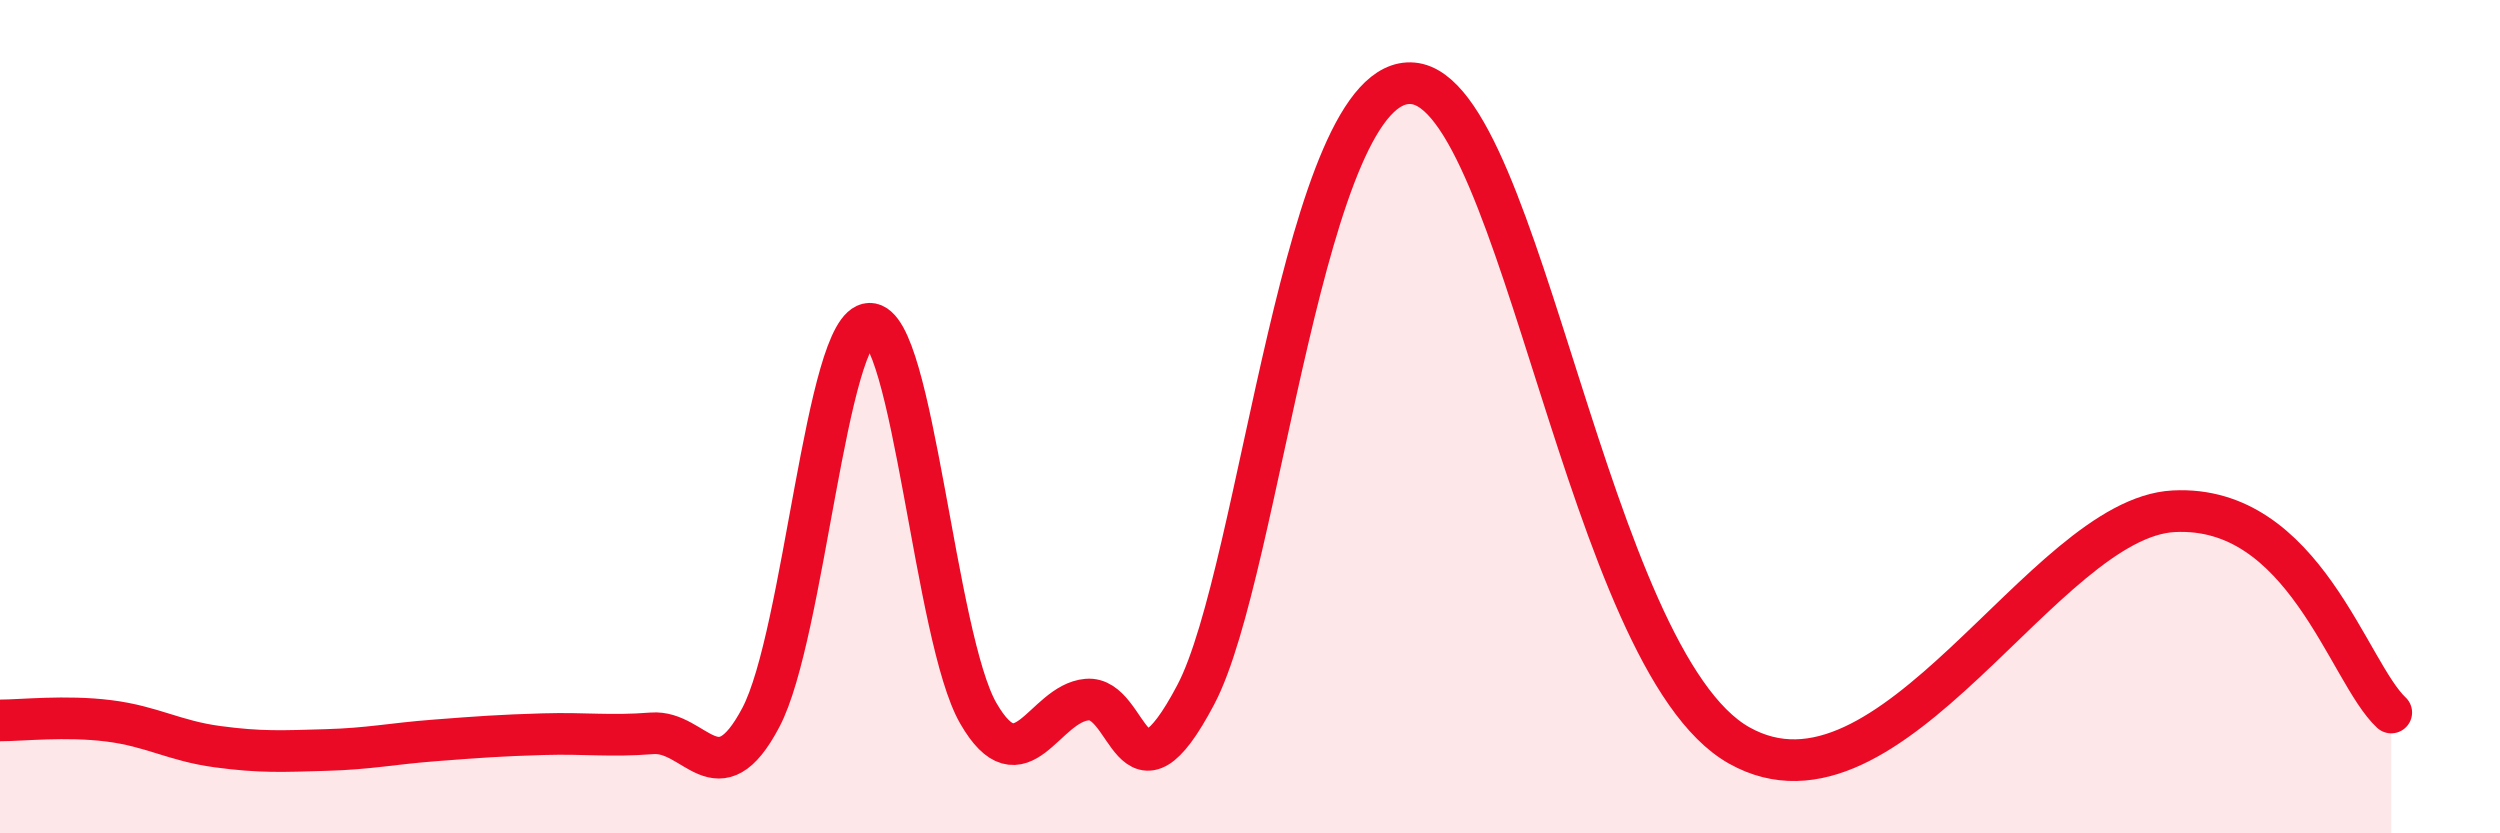 
    <svg width="60" height="20" viewBox="0 0 60 20" xmlns="http://www.w3.org/2000/svg">
      <path
        d="M 0,17.29 C 0.52,17.29 1.57,17.17 2.61,17.3 C 3.65,17.43 4.18,17.78 5.22,17.92 C 6.26,18.06 6.79,18.03 7.83,18 C 8.87,17.97 9.39,17.85 10.43,17.77 C 11.47,17.69 12,17.65 13.04,17.62 C 14.08,17.59 14.61,17.68 15.65,17.6 C 16.69,17.52 17.22,19.19 18.26,17.22 C 19.3,15.25 19.83,7.79 20.87,7.77 C 21.91,7.75 22.44,15.32 23.48,17.12 C 24.52,18.92 25.05,16.88 26.09,16.79 C 27.13,16.7 27.14,19.63 28.7,16.67 C 30.26,13.71 31.3,1.76 33.91,2 C 36.52,2.24 38.09,15.84 41.74,17.89 C 45.39,19.94 49.04,12.43 52.17,12.27 C 55.3,12.11 56.35,16.13 57.39,17.1L57.39 20L0 20Z"
        fill="#EB0A25"
        opacity="0.1"
        stroke-linecap="round"
        stroke-linejoin="round"
      />
      <path
        d="M 0,17.29 C 0.52,17.29 1.57,17.17 2.61,17.3 C 3.65,17.43 4.18,17.78 5.22,17.92 C 6.26,18.06 6.79,18.03 7.83,18 C 8.87,17.97 9.39,17.85 10.43,17.77 C 11.47,17.69 12,17.65 13.04,17.62 C 14.08,17.59 14.61,17.68 15.65,17.6 C 16.69,17.52 17.22,19.19 18.26,17.22 C 19.3,15.25 19.83,7.79 20.87,7.77 C 21.91,7.75 22.44,15.32 23.48,17.12 C 24.52,18.92 25.05,16.88 26.09,16.79 C 27.13,16.7 27.14,19.63 28.7,16.67 C 30.26,13.71 31.3,1.76 33.91,2 C 36.52,2.24 38.09,15.84 41.74,17.89 C 45.39,19.94 49.04,12.43 52.17,12.27 C 55.3,12.11 56.35,16.13 57.39,17.1"
        stroke="#EB0A25"
        stroke-width="1"
        fill="none"
        stroke-linecap="round"
        stroke-linejoin="round"
      />
    </svg>
  